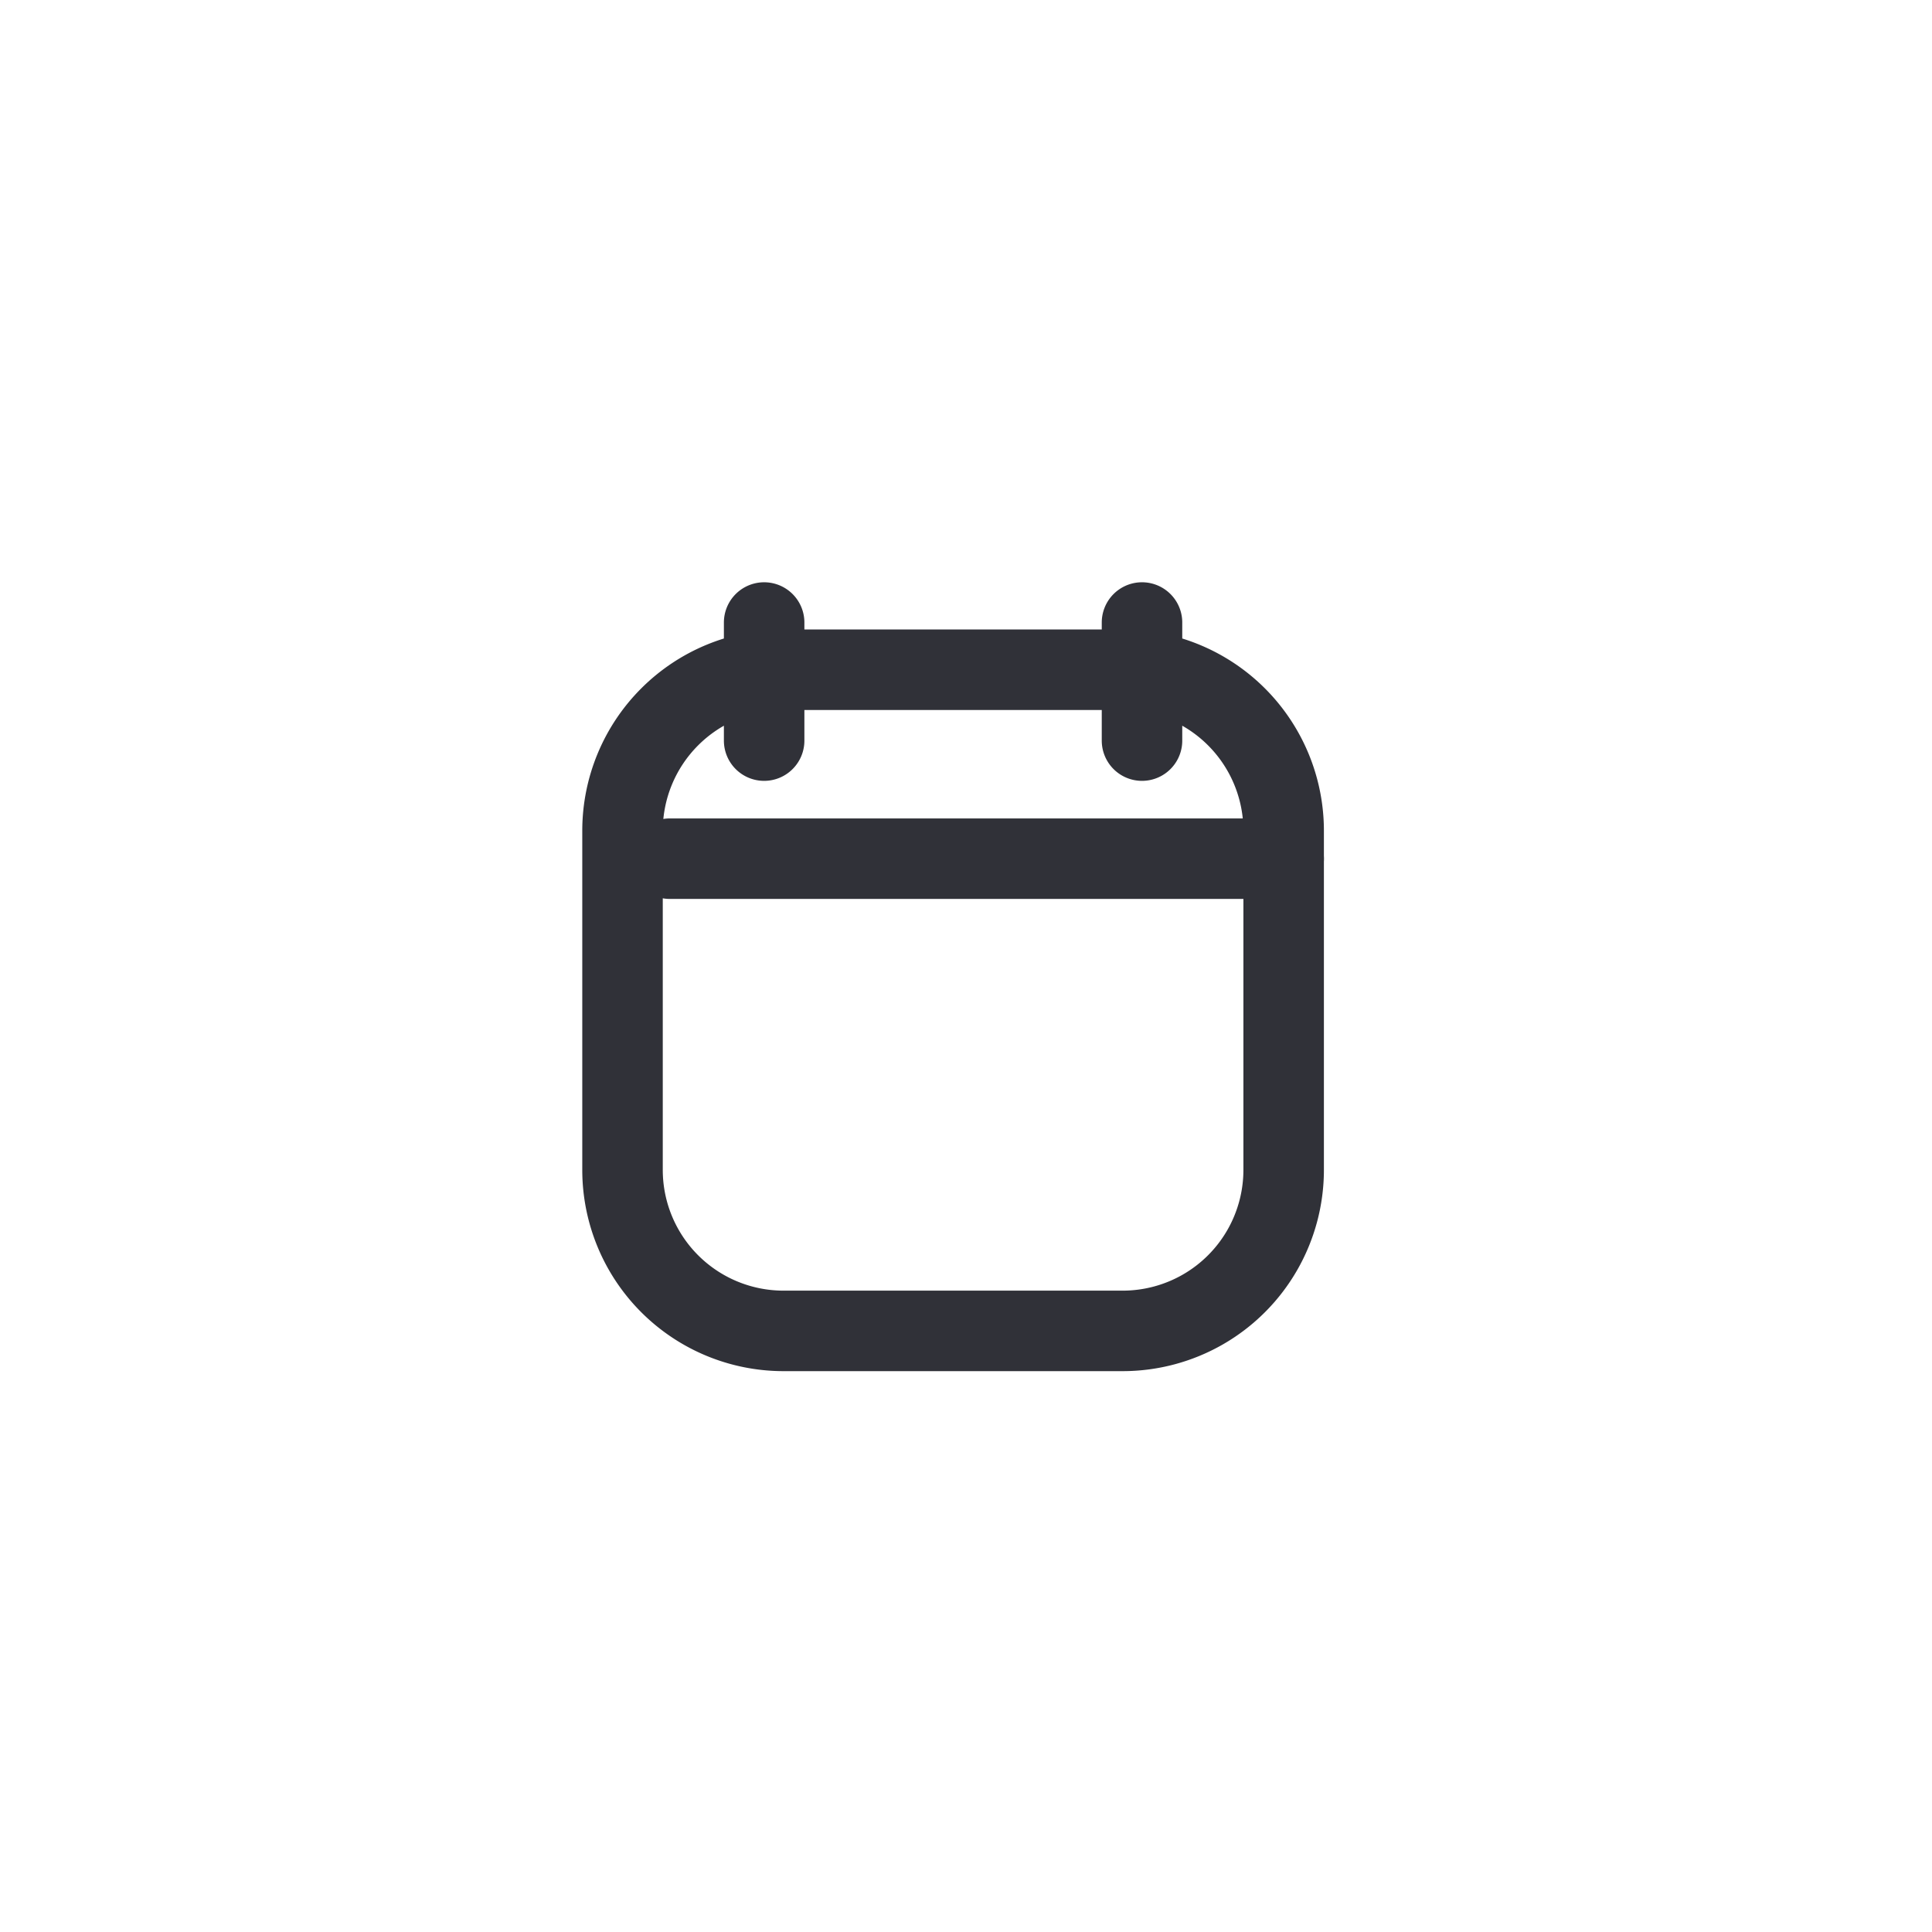 <svg width="60" height="60" viewBox="0 0 60 60" fill="none" xmlns="http://www.w3.org/2000/svg"><path d="M19.333 36.332V25.799a5 5 0 0 1 5-5h10.532a5 5 0 0 1 5 5v10.533a5 5 0 0 1-5 5H24.333a5 5 0 0 1-5-5Zm1.469-9.665h19.066m-16.137-7.334V23m11.735-3.667V23" stroke="#303138" stroke-width="2.5" stroke-linecap="round"/></svg>